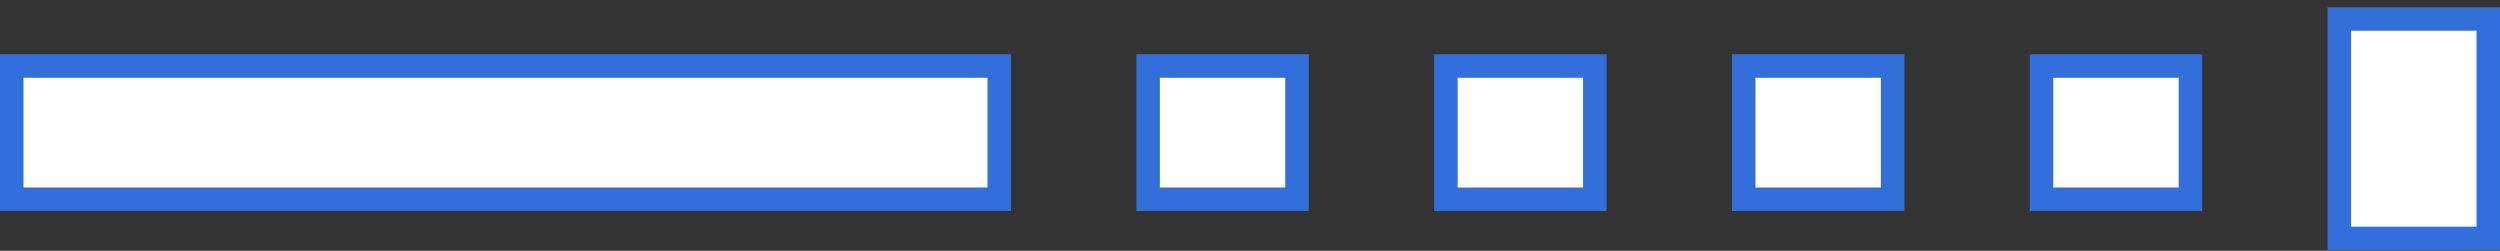 <svg width="319" height="32" viewBox="0 0 319 32" fill="none" xmlns="http://www.w3.org/2000/svg">
<rect x="0" y="0" width="319" height="32" fill="#333333" stroke="none"/>
<rect x="1.5" y="8.426" width="126" height="17" fill="white" stroke="#326FDA" stroke-width="3"/>
<rect x="146.5" y="8.426" width="19" height="17" fill="white" stroke="#326FDA" stroke-width="3"/>
<rect x="184.5" y="8.426" width="19" height="17" fill="white" stroke="#326FDA" stroke-width="3"/>
<rect x="222.5" y="8.426" width="19" height="17" fill="white" stroke="#326FDA" stroke-width="3"/>
<rect x="260.5" y="8.426" width="19" height="17" fill="white" stroke="#326FDA" stroke-width="3"/>
<rect x="298.5" y="2.426" width="19" height="28" fill="white" stroke="#326FDA" stroke-width="3"/>
</svg>

